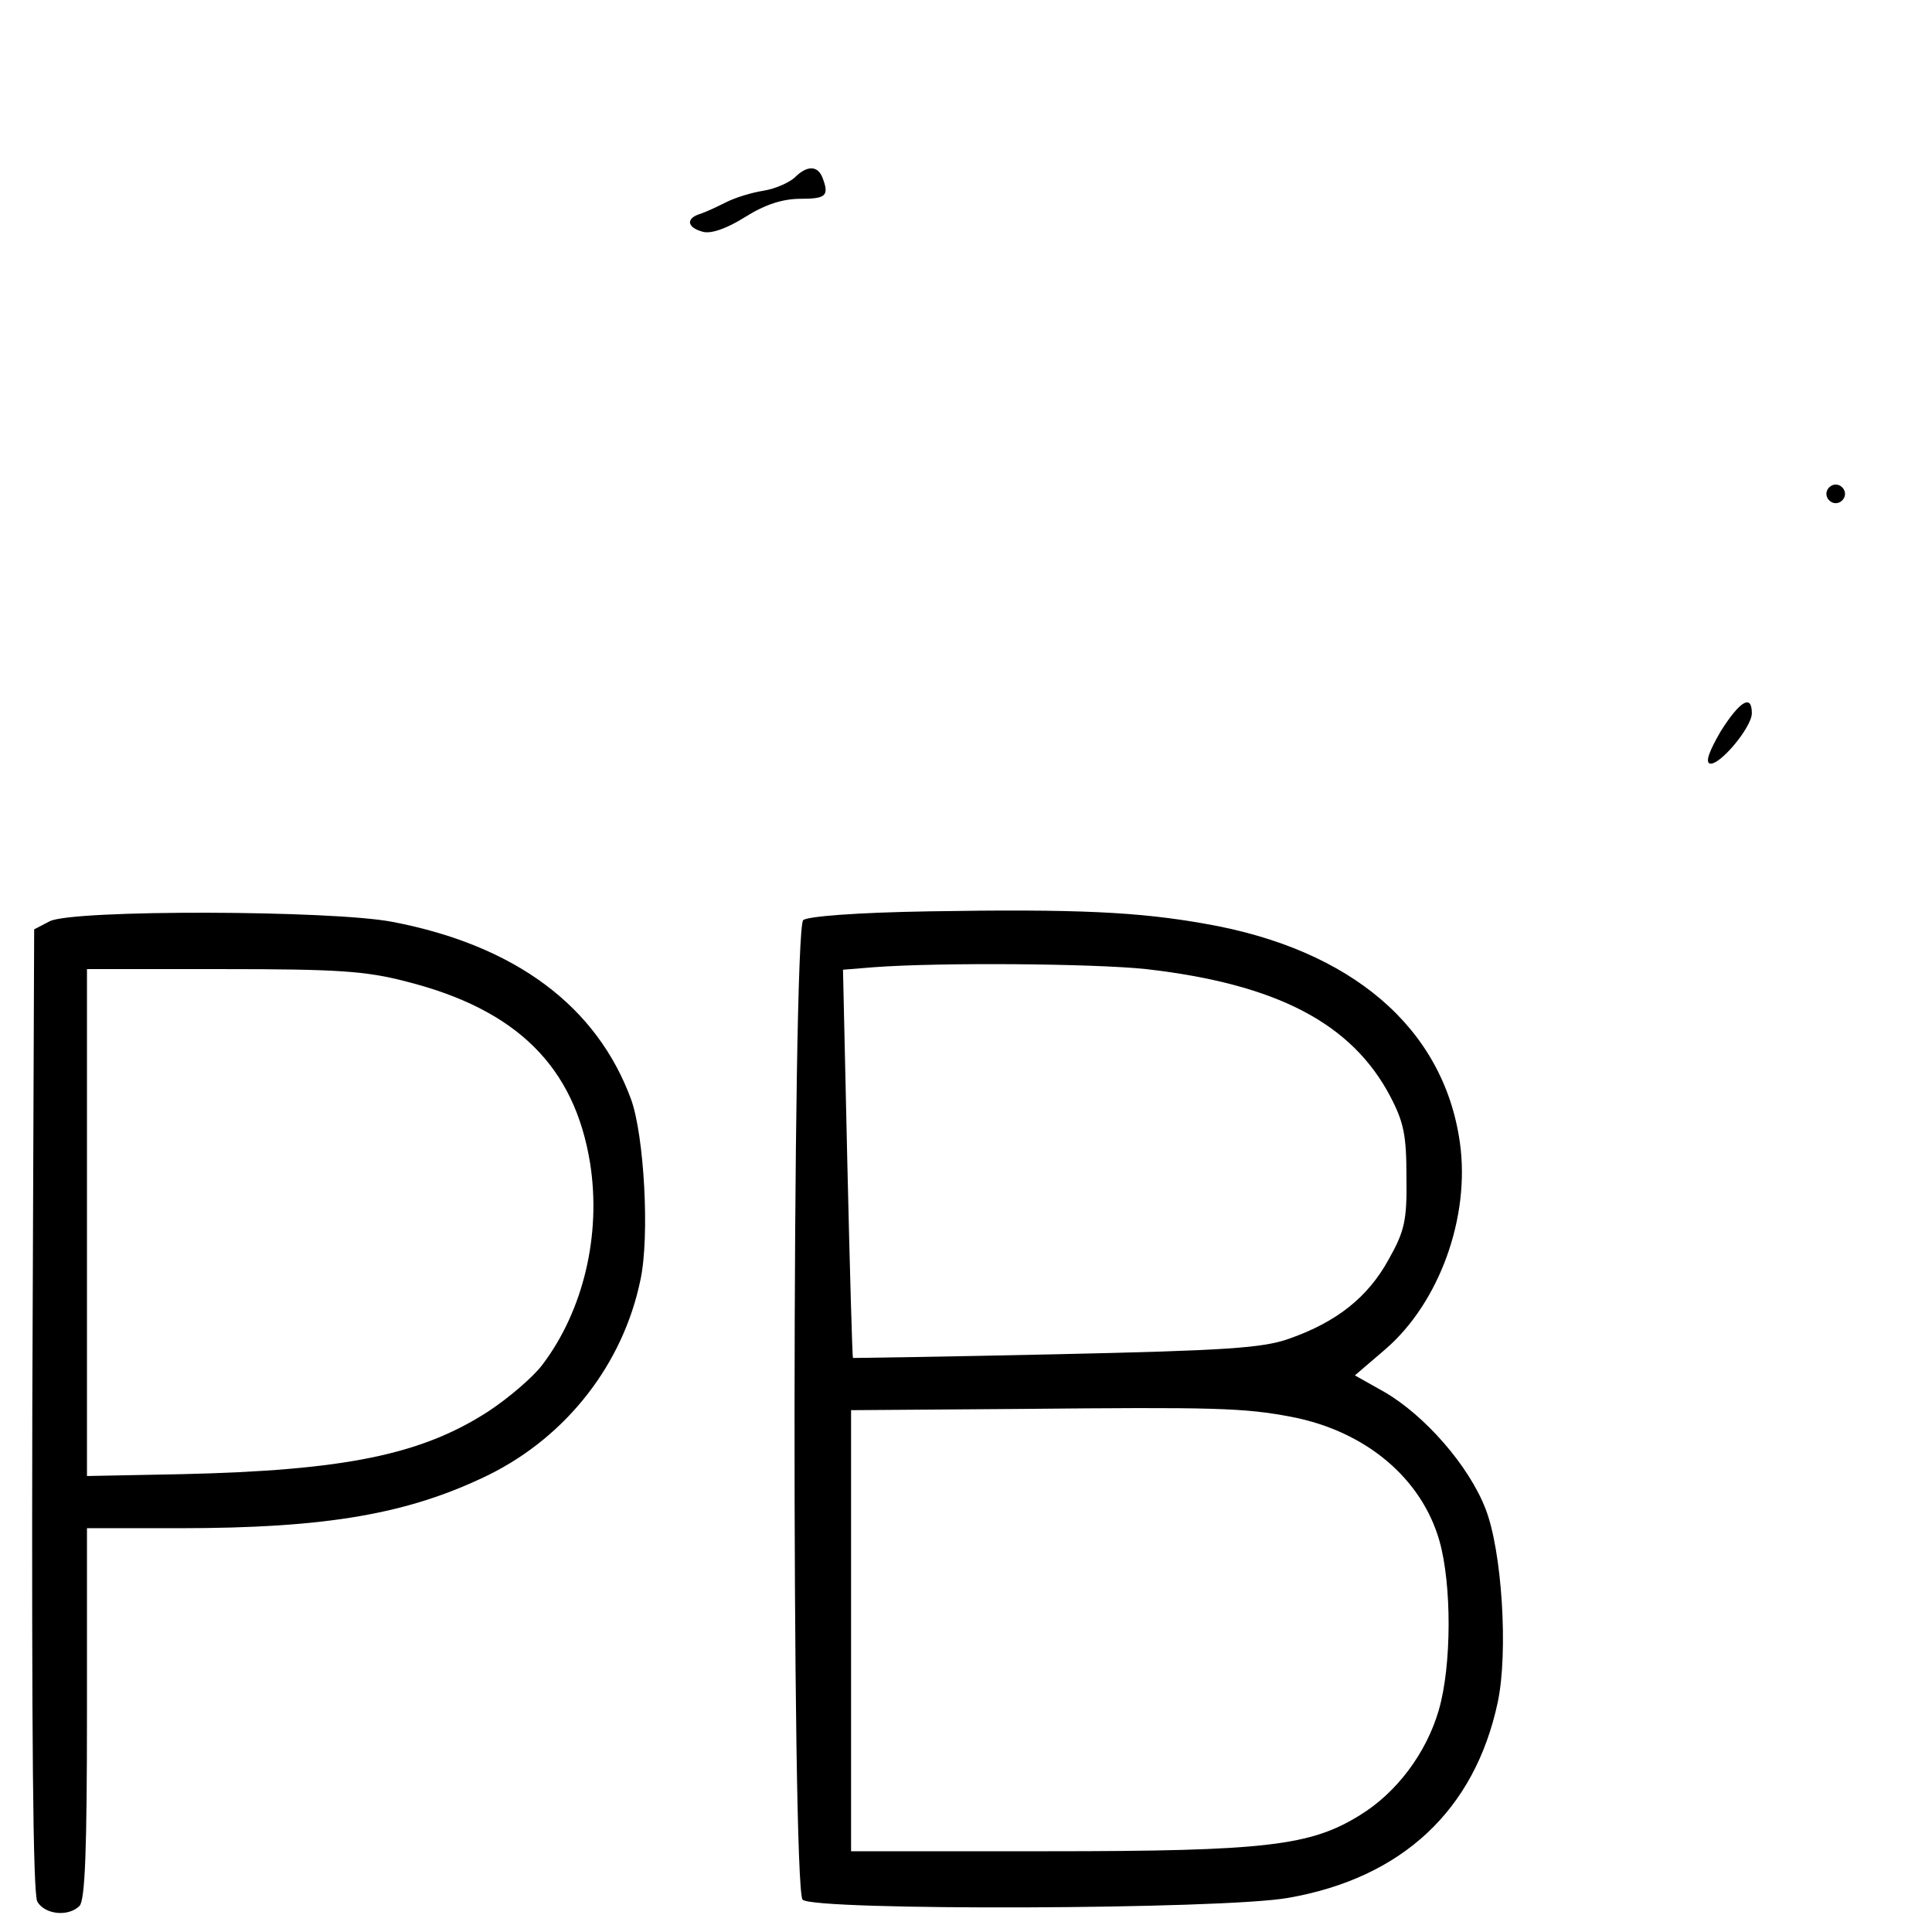 <?xml version="1.0" standalone="no"?>
<!DOCTYPE svg PUBLIC "-//W3C//DTD SVG 20010904//EN"
 "http://www.w3.org/TR/2001/REC-SVG-20010904/DTD/svg10.dtd">
<svg version="1.0" xmlns="http://www.w3.org/2000/svg"
 width="311pt" height="311pt" viewBox="0 0 311 311"
 preserveAspectRatio="xMidYMid meet">
<g transform="translate(0,311) scale(0.1,-0.1)"
fill="#000000" stroke="none">
<path d="M1279 2824 c-9 -8 -31 -18 -50 -21 -19 -3 -45 -11 -59 -18 -14 -7
-33 -16 -42 -19 -24 -7 -23 -22 3 -29 13 -4 39 5 69 24 32 20 60 29 89 29 41
0 46 5 35 34 -8 20 -25 20 -45 0z"/>
<path d="M2940 2315 c0 -8 7 -15 15 -15 8 0 15 7 15 15 0 8 -7 15 -15 15 -8 0
-15 -7 -15 -15z"/>
<path d="M2770 1933 c-18 -31 -25 -49 -18 -52 15 -5 68 58 68 81 0 31 -19 20
-50 -29z"/>
<path d="M1496 1643 c-119 -2 -194 -8 -203 -14 -18 -16 -19 -1559 -1 -1577 18
-18 677 -16 782 3 183 32 300 141 337 315 17 80 7 244 -20 312 -27 69 -97 149
-162 187 l-48 27 49 42 c87 75 137 213 120 333 -26 184 -174 311 -410 352
-107 19 -205 24 -444 20z m349 -93 c210 -24 331 -87 393 -205 22 -42 26 -63
26 -130 1 -70 -3 -87 -29 -133 -33 -60 -83 -100 -160 -127 -42 -15 -101 -19
-375 -25 -179 -4 -326 -6 -327 -6 -1 1 -5 141 -9 313 l-7 312 49 4 c106 8 354
6 439 -3z m235 -721 c118 -23 208 -98 237 -199 20 -70 20 -201 -1 -273 -20
-69 -68 -133 -127 -169 -79 -49 -150 -58 -501 -58 l-318 0 0 355 0 355 273 2
c310 3 360 2 437 -13z"/>
<path d="M80 1627 l-25 -13 -3 -772 c-1 -522 1 -779 8 -793 12 -21 50 -25 68
-7 9 9 12 92 12 310 l0 298 148 0 c239 0 370 23 499 86 125 62 216 178 244
314 15 70 6 231 -15 290 -55 150 -186 248 -384 286 -98 19 -515 20 -552 1z
m574 -97 c178 -45 271 -137 296 -293 18 -115 -11 -237 -77 -324 -15 -20 -55
-54 -87 -75 -108 -70 -232 -95 -493 -101 l-153 -3 0 408 0 408 218 0 c185 0
231 -3 296 -20z"/>
</g>
</svg>
